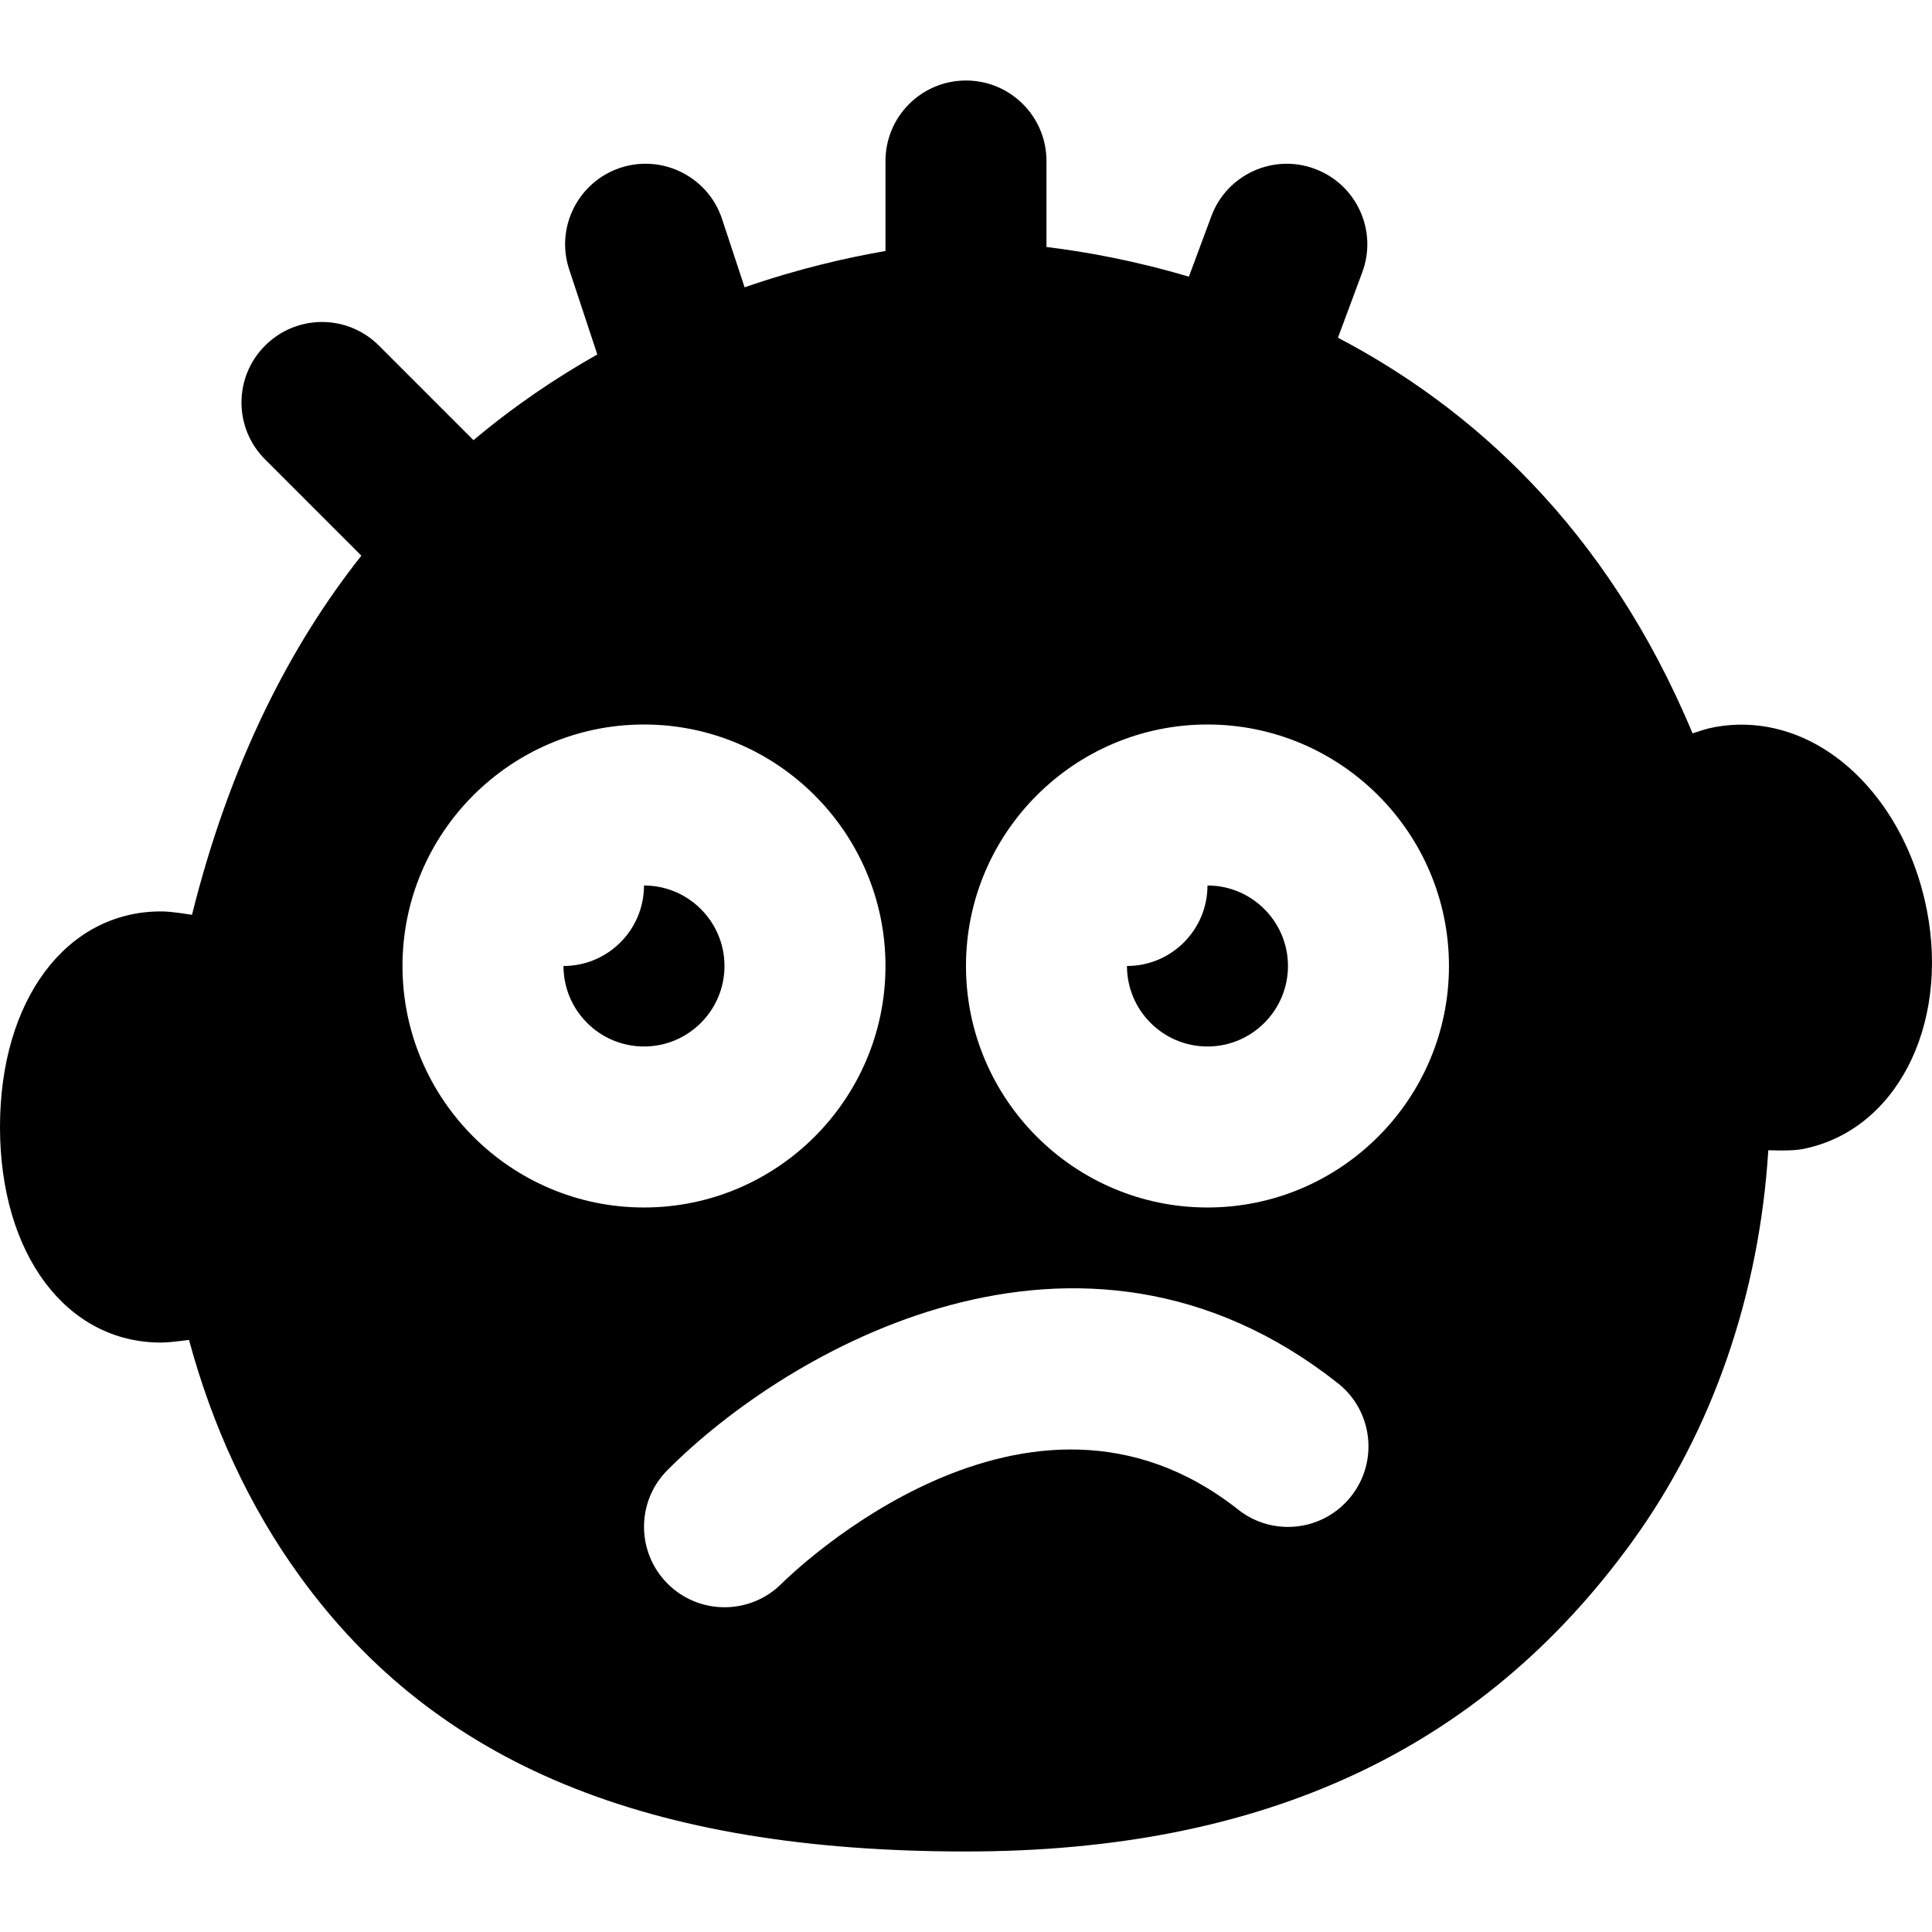 <?xml version="1.0" encoding="iso-8859-1"?>
<!-- Uploaded to: SVG Repo, www.svgrepo.com, Generator: SVG Repo Mixer Tools -->
<svg fill="#000000" height="800px" width="800px" version="1.1" id="Layer_1" xmlns="http://www.w3.org/2000/svg" xmlns:xlink="http://www.w3.org/1999/xlink" 
	 viewBox="0 0 512.011 512.011" xml:space="preserve">
<g>
	<g>
		<path d="M509.995,238.171c-4.117-17.323-13.867-31.829-26.795-39.808c-9.451-5.824-20.181-7.68-30.357-5.333
			c-0.939,0.235-2.496,0.725-4.288,1.323c-22.827-54.741-58.944-86.507-93.973-104.853l6.443-17.344
			c4.096-11.029-1.515-23.317-12.587-27.413c-10.965-4.117-23.339,1.515-27.413,12.565l-5.952,16.021
			c-14.656-4.352-27.563-6.635-37.739-7.872V42.671c0-11.776-9.536-21.333-21.333-21.333s-21.333,9.557-21.333,21.333v23.851
			c-10.027,1.728-22.784,4.587-37.333,9.621l-5.973-18.091c-3.691-11.2-15.787-17.259-26.944-13.589
			c-11.179,3.712-17.28,15.765-13.568,26.965l7.445,22.507c-10.965,6.208-22.016,13.632-32.811,22.72l-25.067-25.067
			c-8.341-8.341-21.824-8.341-30.165,0s-8.341,21.824,0,30.165l25.515,25.515c-19.051,24.021-34.944,55.296-44.885,95.168
			c-5.547-0.875-7.296-0.896-8.213-0.896C17.536,241.541,0,265.028,0,298.671s17.536,57.131,42.667,57.131
			c1.643,0,4.373-0.299,7.424-0.704c6.123,22.656,15.851,44.032,29.461,62.763c36.053,49.685,92.117,72.811,176.448,72.811
			c78.699,0,136.448-26.816,176.448-81.963c21.589-29.76,33.813-65.984,36.181-103.872c1.259,0.043,2.453,0.064,3.392,0.064
			c4.267,0,5.76-0.363,7.275-0.725C503.893,298.308,517.376,269.316,509.995,238.171z M106.667,256.004c0-35.285,28.715-64,64-64
			s64,28.715,64,64c0,35.285-28.715,64-64,64C135.382,320.004,106.667,291.29,106.667,256.004z M358.08,396.527
			c-7.296,9.259-20.715,10.859-29.973,3.52c-55.787-44.053-118.4,17.067-121.024,19.691c-4.16,4.139-9.621,6.208-15.061,6.208
			c-5.461,0-10.923-2.069-15.083-6.229c-8.32-8.32-8.363-21.781-0.064-30.101c31.467-31.68,109.056-77.248,177.685-23.04
			C363.797,373.871,365.376,387.29,358.08,396.527z M320,320.004c-35.285,0-64-28.715-64-64c0-35.285,28.715-64,64-64
			c35.285,0,64,28.715,64,64C384,291.289,355.285,320.004,320,320.004z"/>
	</g>
</g>
<g>
	<g>
		<path d="M170.667,234.671c0,11.776-9.557,21.333-21.333,21.333c0,11.755,9.557,21.333,21.333,21.333S192,267.759,192,256.004
			C192,244.25,182.443,234.671,170.667,234.671z"/>
	</g>
</g>
<g>
	<g>
		<path d="M320,234.671c0,11.776-9.557,21.333-21.333,21.333c0,11.755,9.557,21.333,21.333,21.333s21.333-9.579,21.333-21.333
			C341.333,244.25,331.776,234.671,320,234.671z"/>
	</g>
</g>
</svg>